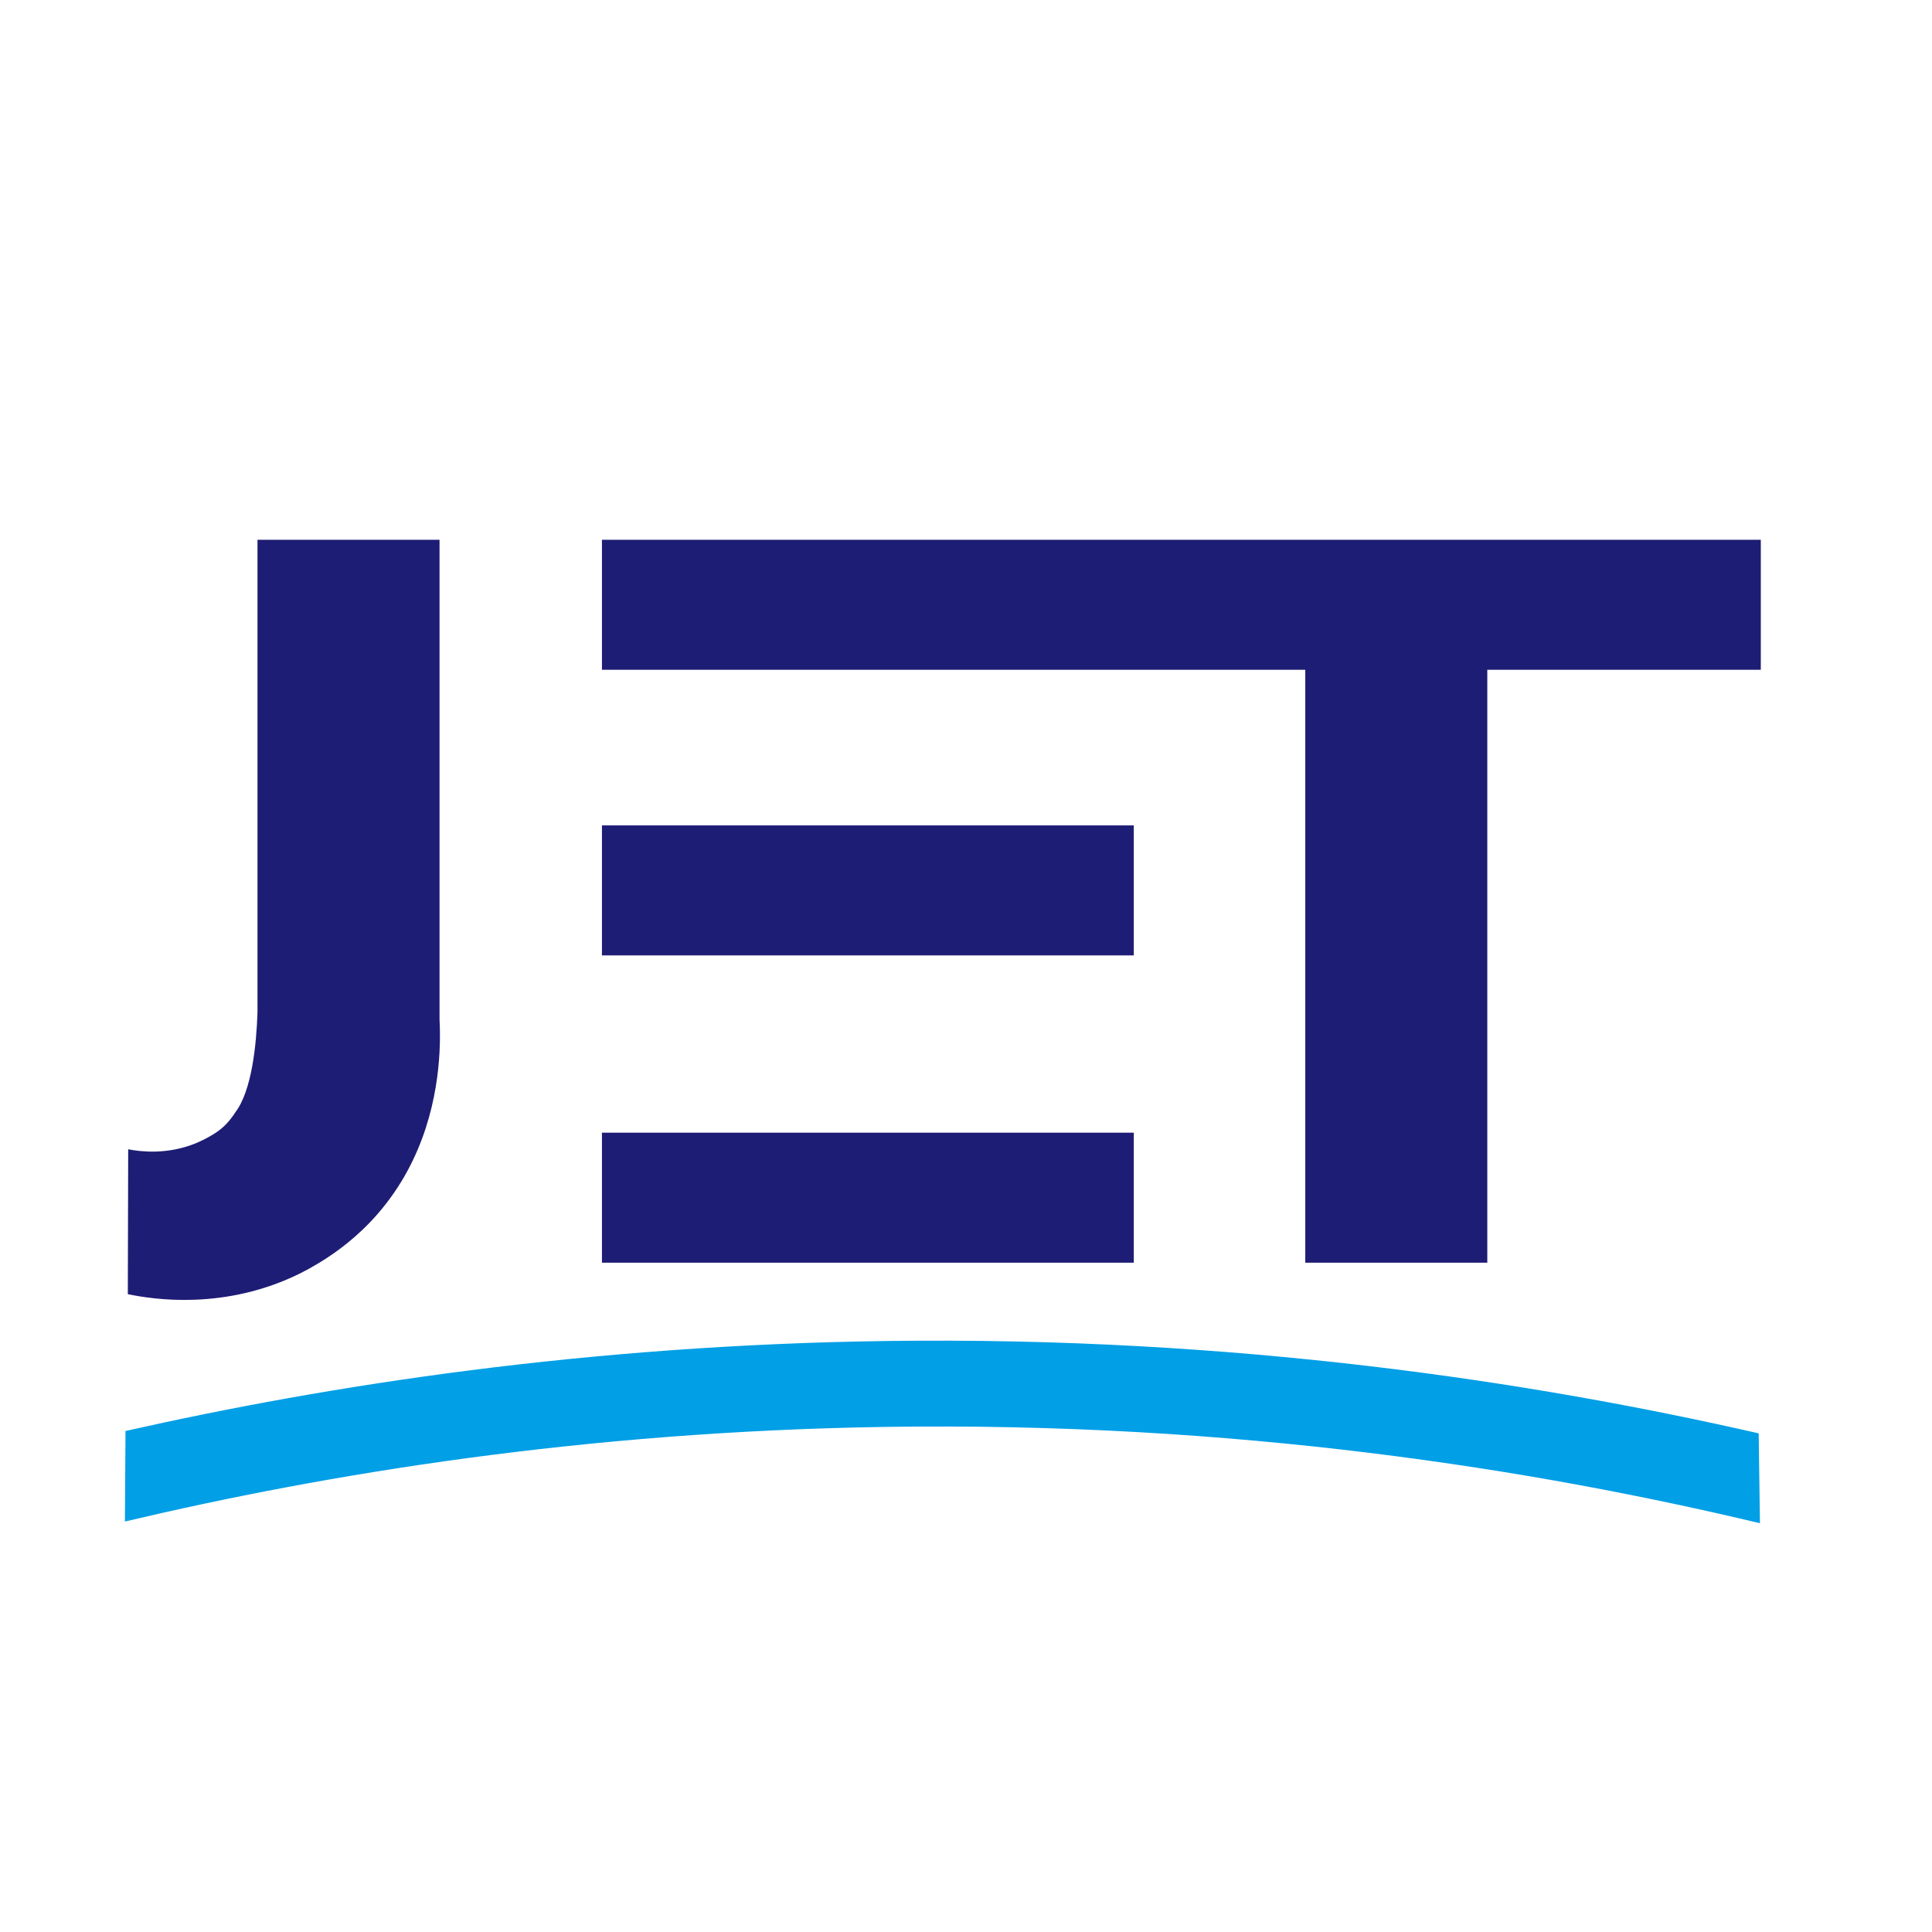<?xml version="1.0" encoding="utf-8"?>
<!-- Generator: Adobe Illustrator 19.0.0, SVG Export Plug-In . SVG Version: 6.00 Build 0)  -->
<svg version="1.1" id="Layer_1" xmlns="http://www.w3.org/2000/svg" xmlns:xlink="http://www.w3.org/1999/xlink" x="0px" y="0px"
	 viewBox="0 0 81.941 81.941" style="enable-background:new 0 0 81.941 81.941;" xml:space="preserve">
<style type="text/css">
	.st0{fill:#009FE6;}
	.st1{fill:#1E1D75;}
</style>
<path class="st0" d="M5.323,60.692c8.691-1.958,19.62-3.643,32.268-3.817c14.774-0.202,27.375,1.72,36.999,3.917
	c0.018,1.271,0.036,2.541,0.054,3.812c-9.536-2.276-22.227-4.32-37.193-4.084c-12.68,0.2-23.581,1.984-32.153,4.012
	C5.307,63.252,5.315,61.972,5.323,60.692z"/>
<g>
	<rect x="25.53" y="35.007" class="st1" width="22.557" height="5.514"/>
	<rect x="25.53" y="48.04" class="st1" width="22.557" height="5.514"/>
	<polygon class="st1" points="74.68,22.893 63.08,22.893 55.36,22.893 25.53,22.893 25.53,28.407 55.36,28.407 55.36,53.554 
		63.08,53.554 63.08,28.407 74.68,28.407 	"/>
	<path class="st1" d="M18.64,22.893h-7.719v18.538v1.501c-0.045,1.379-0.242,3.33-0.94,4.244c-0.196,0.305-0.431,0.58-0.725,0.793
		c-0.437,0.316-0.989,0.535-0.989,0.535c-1.191,0.471-2.28,0.346-2.83,0.24c-0.005,2.048-0.011,4.097-0.016,6.145
		c1.076,0.222,4.13,0.701,7.331-0.893c0.232-0.116,0.503-0.266,0.792-0.441c0.756-0.459,1.66-1.128,2.497-2.098
		c1.997-2.311,2.507-5.027,2.601-6.845c0.029-0.555,0.018-1.019,0-1.37V22.893z"/>
</g>
</svg>
